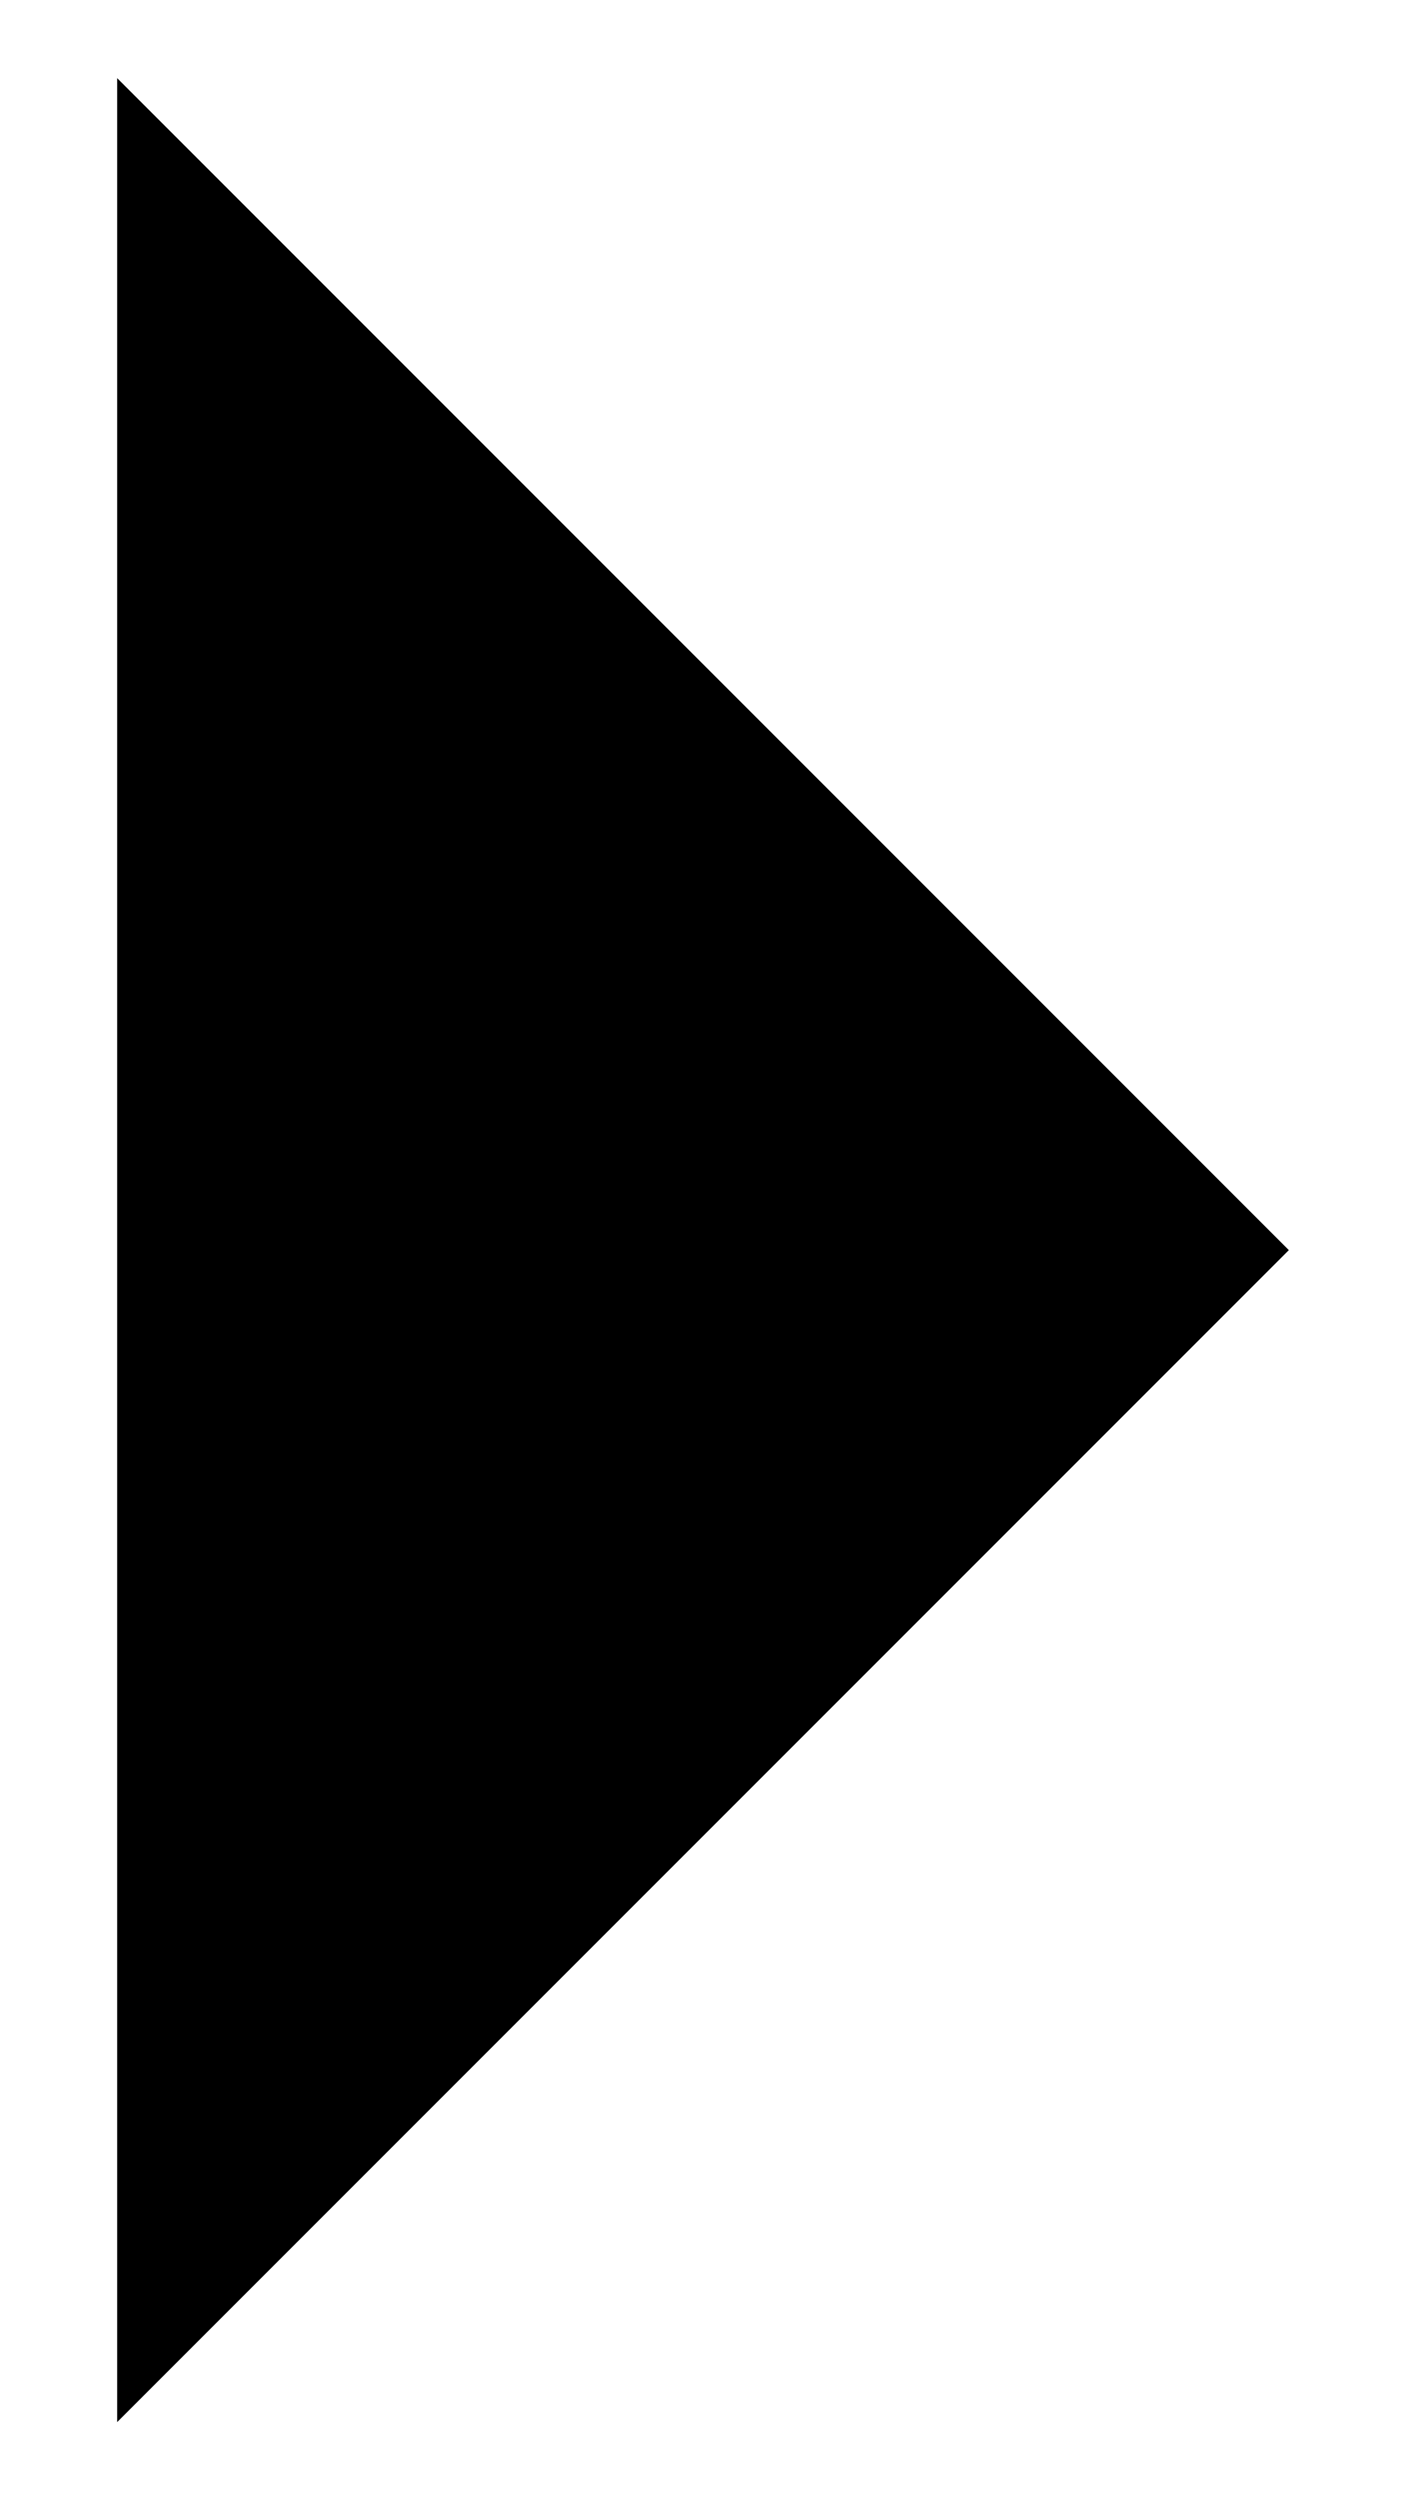 <svg xmlns="http://www.w3.org/2000/svg" width="9" height="16" viewBox="0 0 9 16">
  <defs>
    <style>
      .cls-1 {
        fill: none;
      }
    </style>
  </defs>
  <g id="base">
    <rect class="cls-1" width="9" height="16"/>
  </g>
  <g id="icon">
    <polygon points="8.25 8 0.75 15.5 0.75 0.5 8.25 8"/>
  </g>
</svg>
